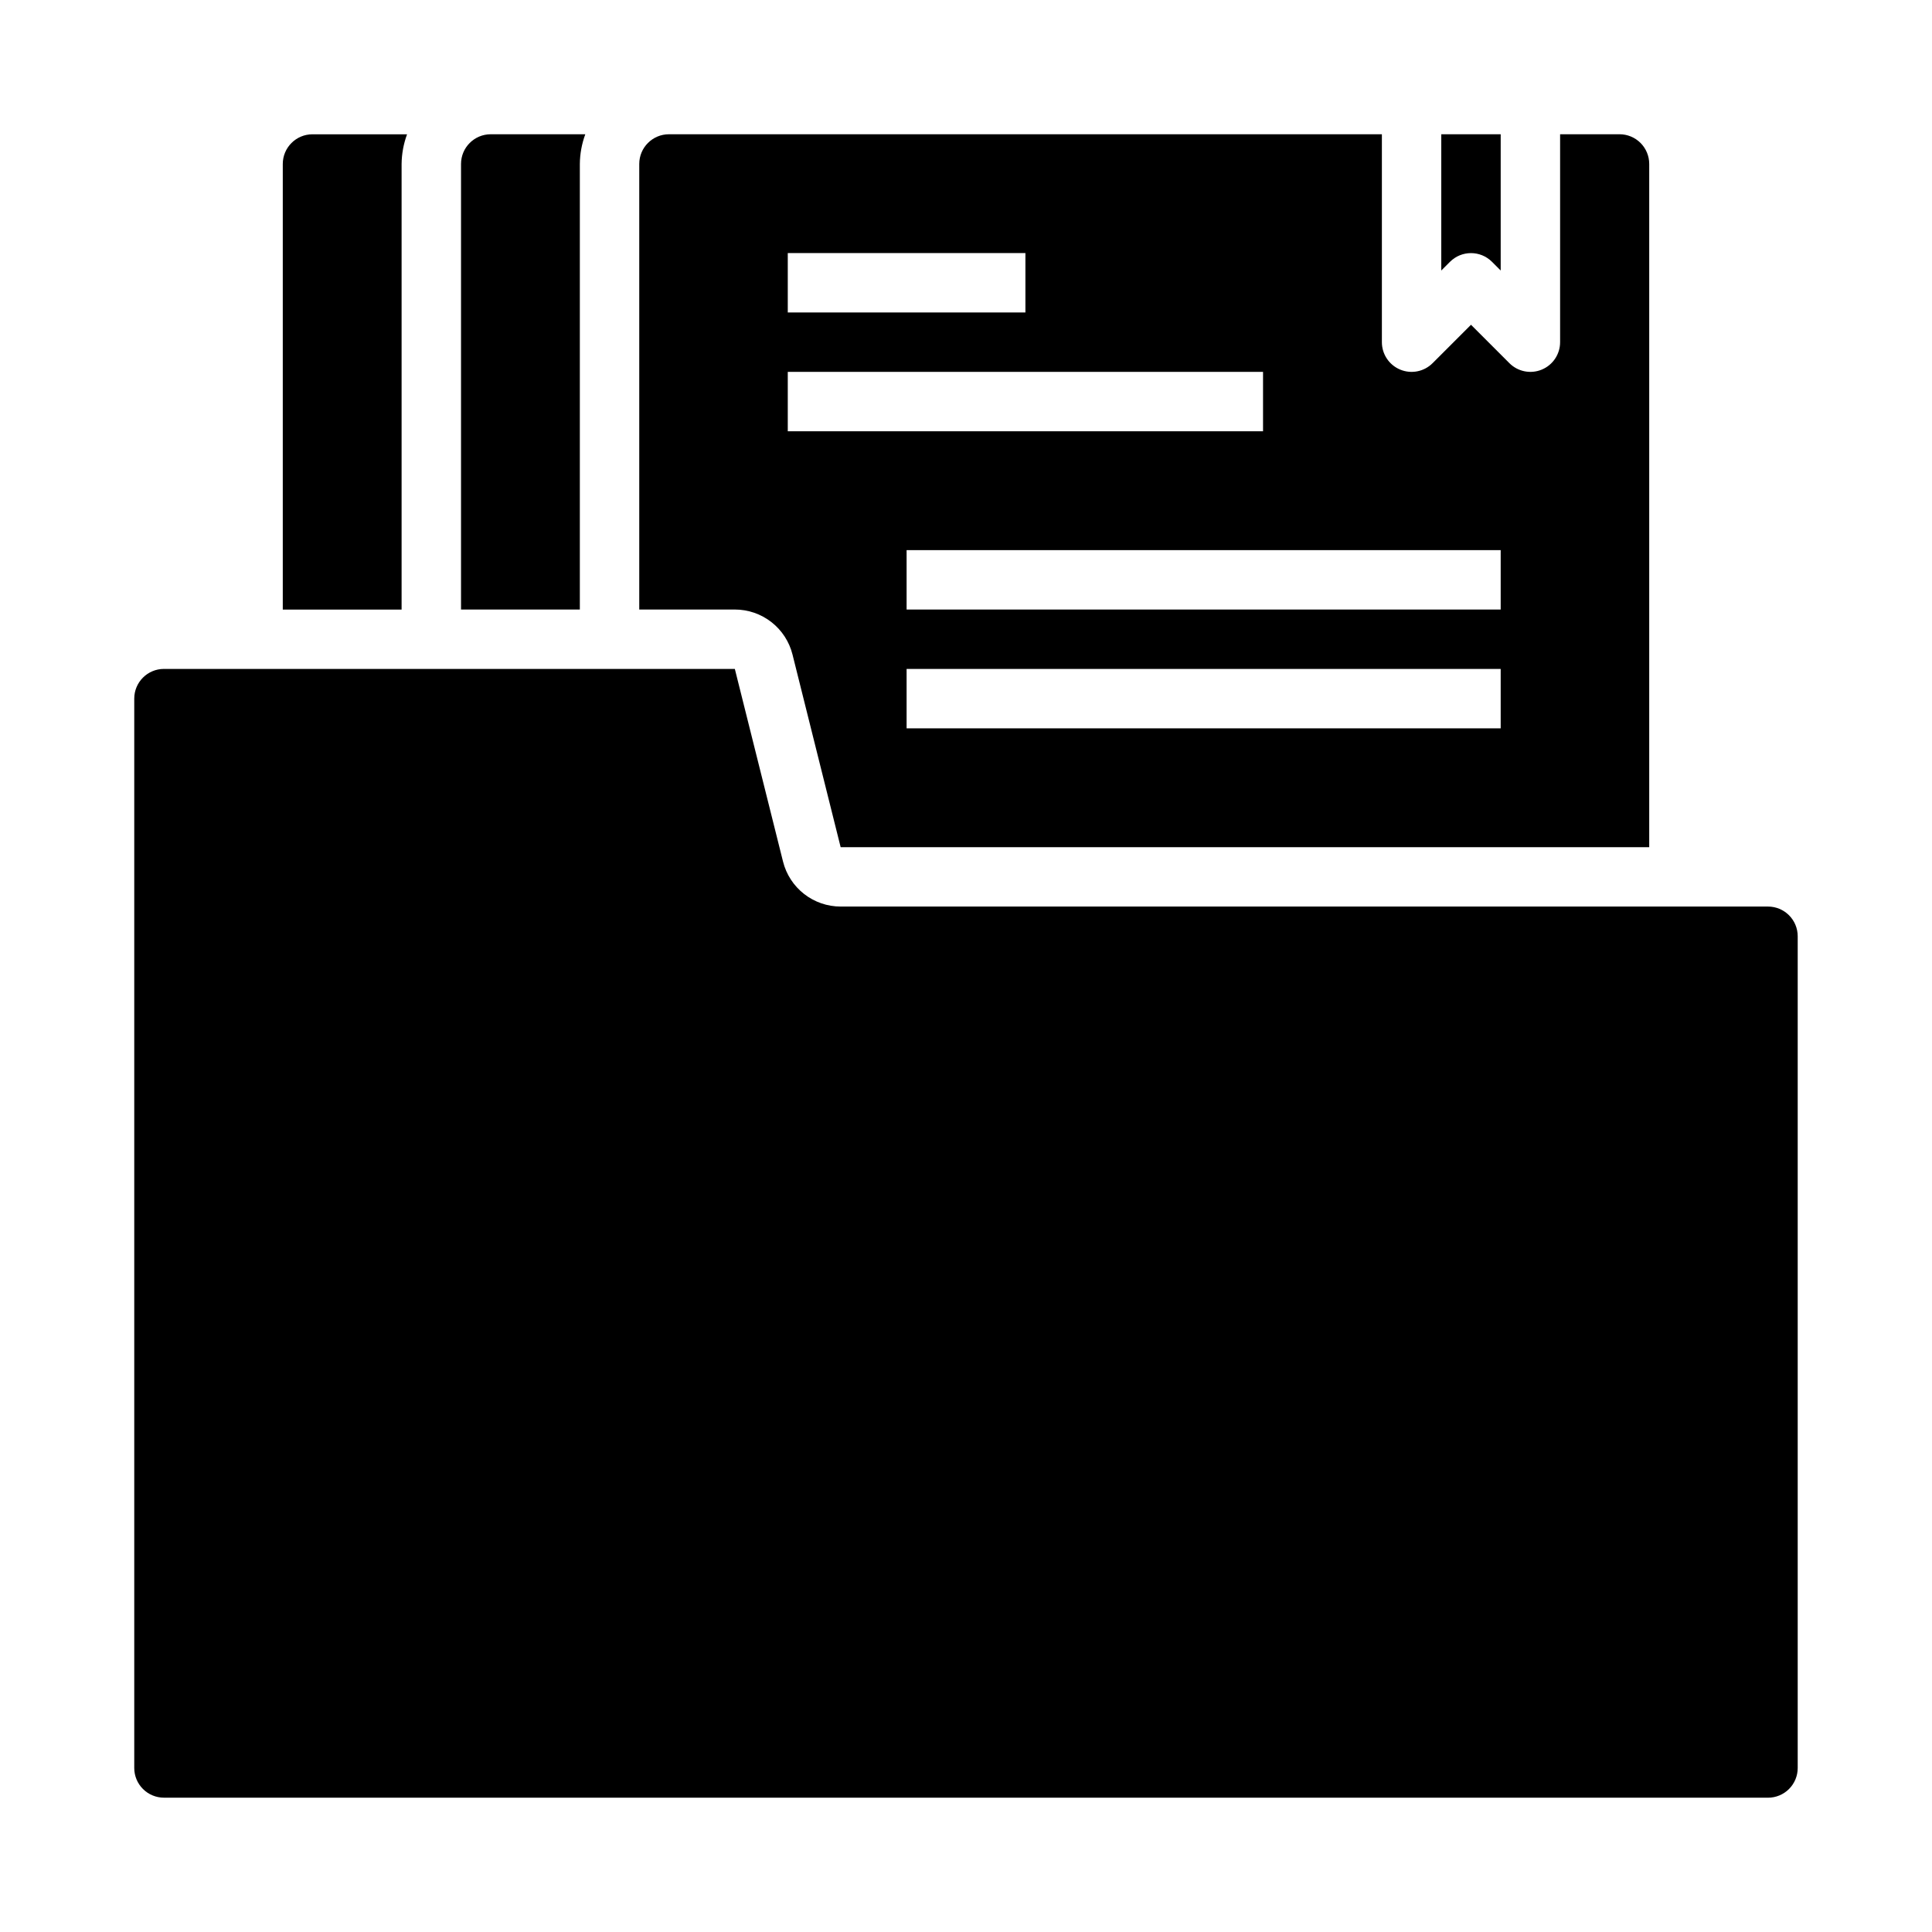 <?xml version="1.0" encoding="UTF-8"?>
<!-- Uploaded to: ICON Repo, www.svgrepo.com, Generator: ICON Repo Mixer Tools -->
<svg fill="#000000" width="800px" height="800px" version="1.1" viewBox="144 144 512 512" xmlns="http://www.w3.org/2000/svg">
 <g>
  <path d="m218.94 305.54h31.488v-118.08c0.027-2.688 0.516-5.352 1.449-7.871h-25.066c-4.348 0-7.871 3.523-7.871 7.871z"/>
  <path d="m299.11 179.58h-25.062c-4.348 0-7.871 3.523-7.871 7.871v118.08h31.488v-118.08c0.023-2.688 0.516-5.352 1.445-7.871z"/>
  <path d="m187.45 620.41h425.09c2.09 0 4.09-0.828 5.566-2.305s2.305-3.477 2.305-5.566v-220.42c0-2.086-0.828-4.09-2.305-5.566-1.477-1.477-3.477-2.305-5.566-2.305h-245.76c-3.508 0-6.918-1.176-9.688-3.336-2.766-2.16-4.731-5.184-5.582-8.59l-12.77-51.051h-151.29c-4.348 0-7.871 3.523-7.871 7.871v283.39c0 2.09 0.828 4.09 2.305 5.566 1.477 1.477 3.481 2.305 5.566 2.305z"/>
  <path d="m321.28 179.58c-4.348 0-7.871 3.523-7.871 7.871v118.08h25.34c3.512 0 6.922 1.172 9.688 3.336 2.769 2.16 4.734 5.184 5.586 8.59l12.758 51.051h214.28v-181.06c0-2.086-0.828-4.09-2.305-5.566-1.477-1.477-3.481-2.305-5.566-2.305h-15.746v55.105c0 3.184-1.918 6.051-4.859 7.269s-6.324 0.547-8.578-1.707l-10.176-10.176-10.18 10.18v-0.004c-2.25 2.254-5.637 2.926-8.578 1.707s-4.859-4.086-4.859-7.269v-55.105zm31.488 31.488h62.977v15.742h-62.977zm0 47.23v-15.742h125.95v15.742zm188.93 78.723h-157.44v-15.746h157.44zm0-47.23v15.742h-157.44v-15.746z"/>
  <path d="m539.39 213.38 2.309 2.309v-36.102h-15.746v36.102l2.309-2.309c3.074-3.07 8.055-3.07 11.129 0z"/>
 </g>
</svg>